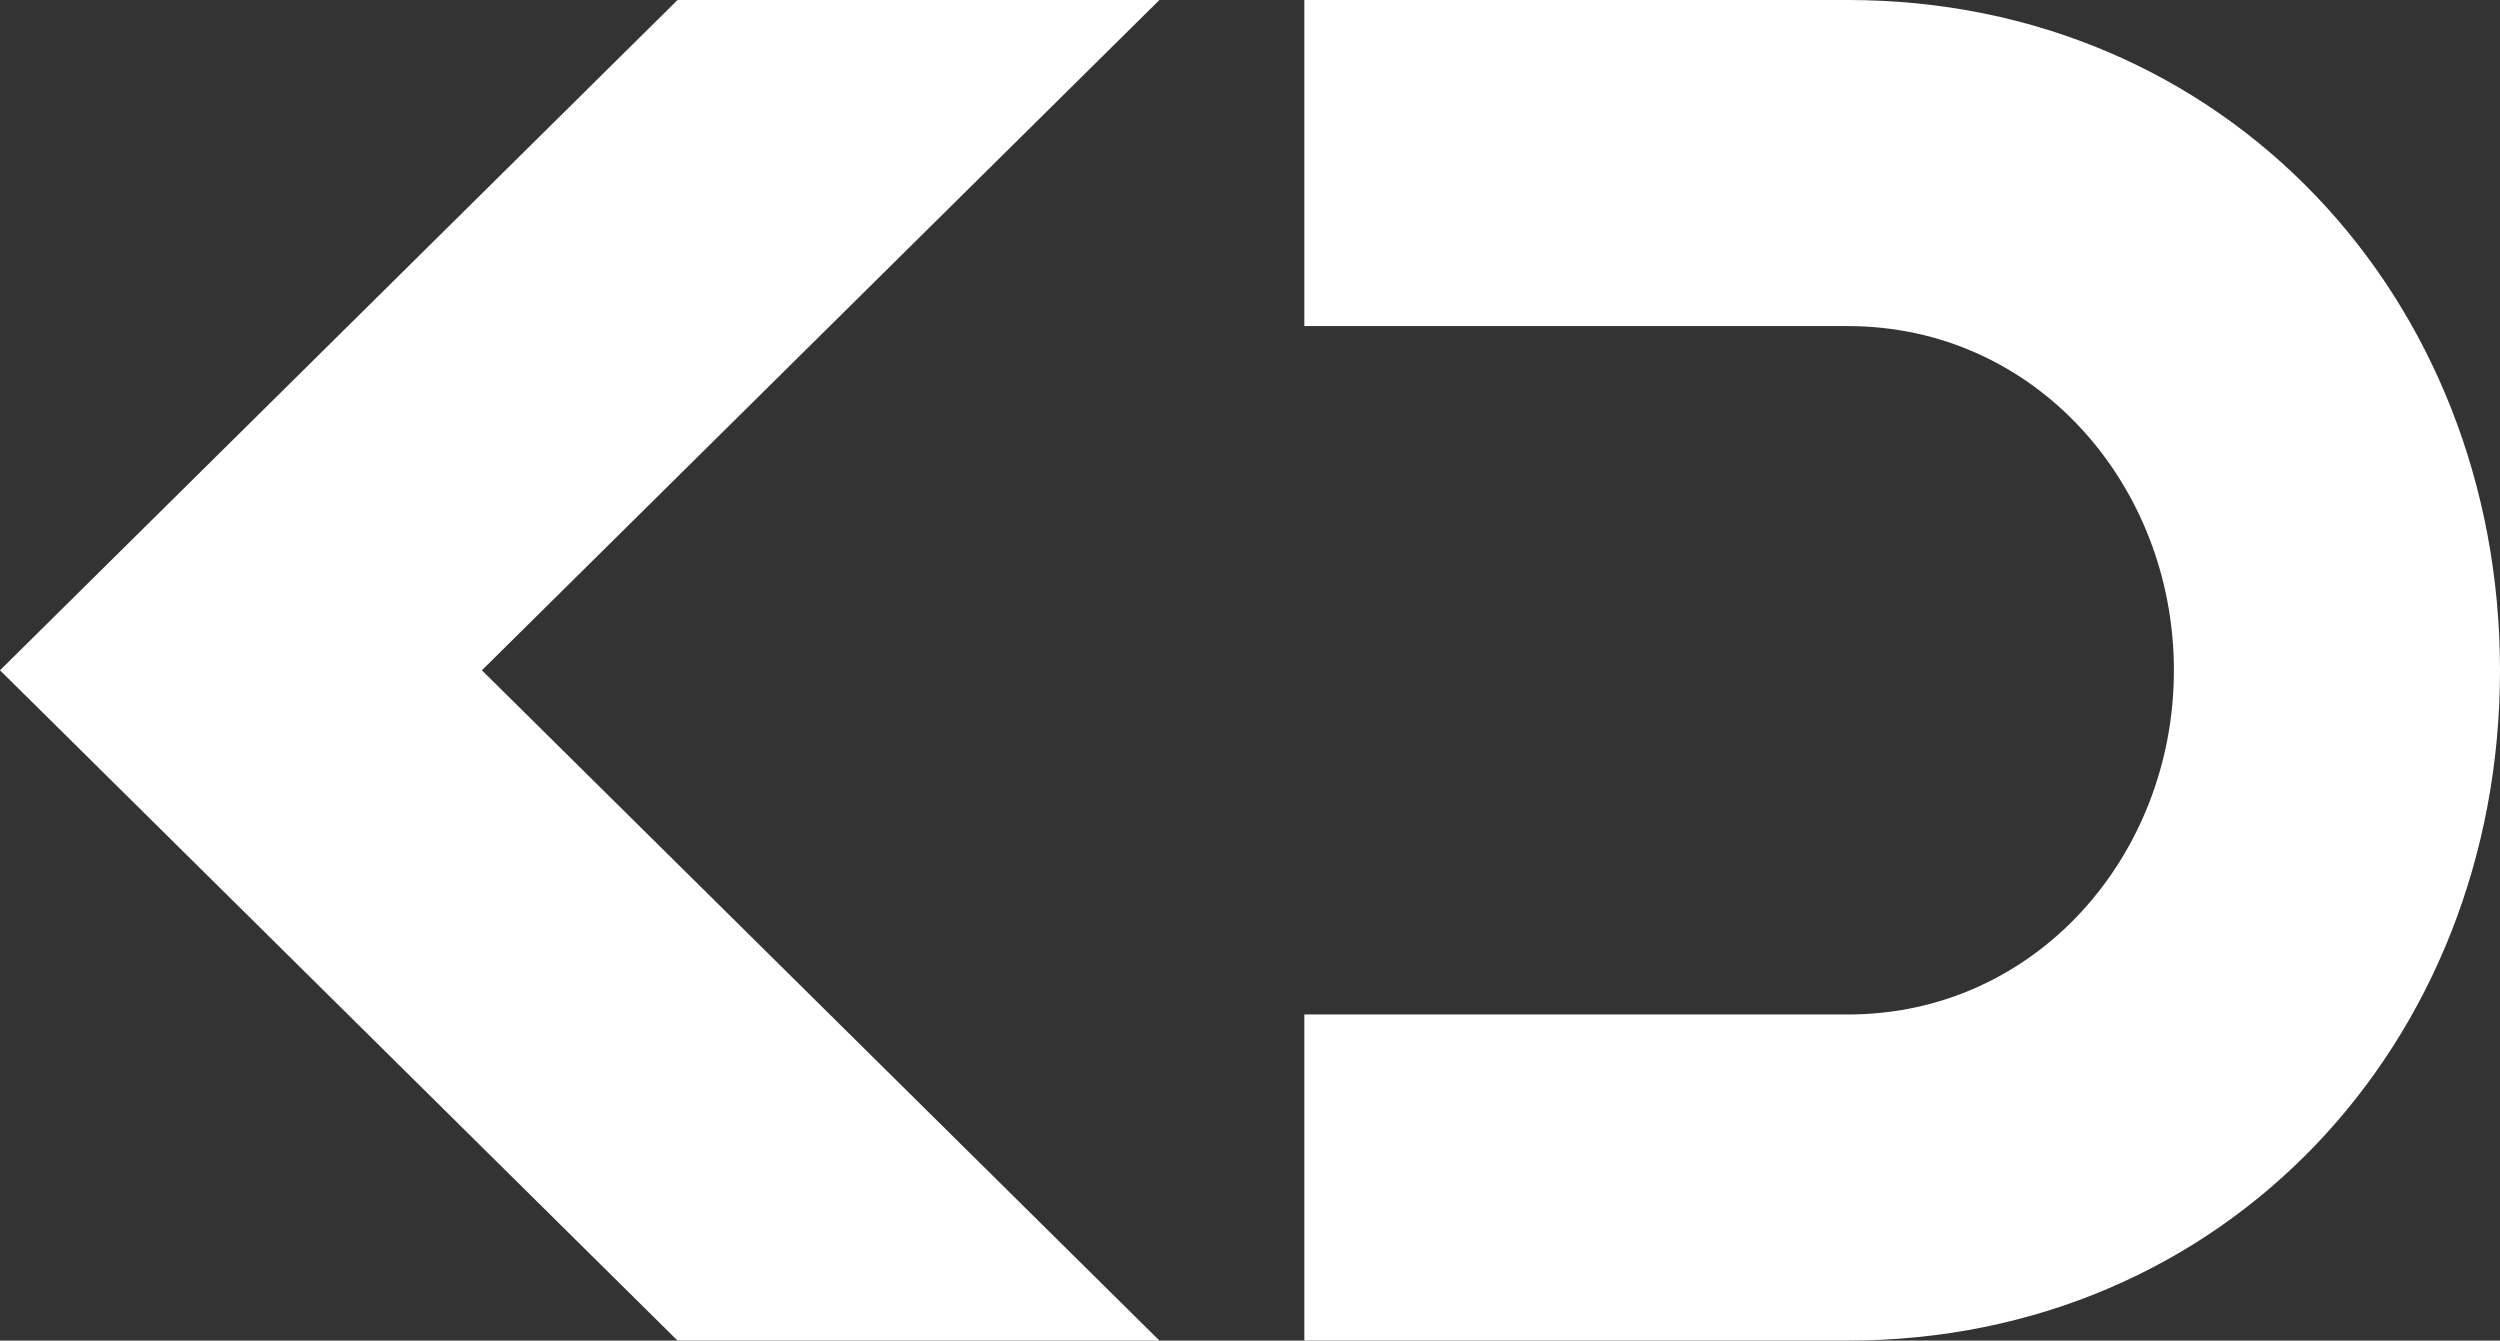 <?xml version="1.0" encoding="utf-8"?>
<!-- Generator: Adobe Illustrator 19.1.0, SVG Export Plug-In . SVG Version: 6.00 Build 0)  -->
<svg version="1.1" id="Layer_1" xmlns="http://www.w3.org/2000/svg" xmlns:xlink="http://www.w3.org/1999/xlink" x="0px" y="0px"
	 viewBox="0 0 69 37" style="enable-background:new 0 0 69 37;" xml:space="preserve">
<rect x="0" y="0" width="69" height="37" fill="#333333" stroke="none"/>
<style type="text/css">
	.st0{fill:#FFFFFF;}
</style>
<g>
	<path class="st0" d="M51,0H36v9h15c5.2,0,9,4.4,9,9.5S56.2,28,51,28H36v9h15c10.4,0,18-8.2,18-18.5S61.4,0,51,0z"/>
	<polygon class="st0" points="32,0 18.7,0 0,18.5 18.7,37 32,37 13.3,18.5 	"/>
</g>
</svg>
